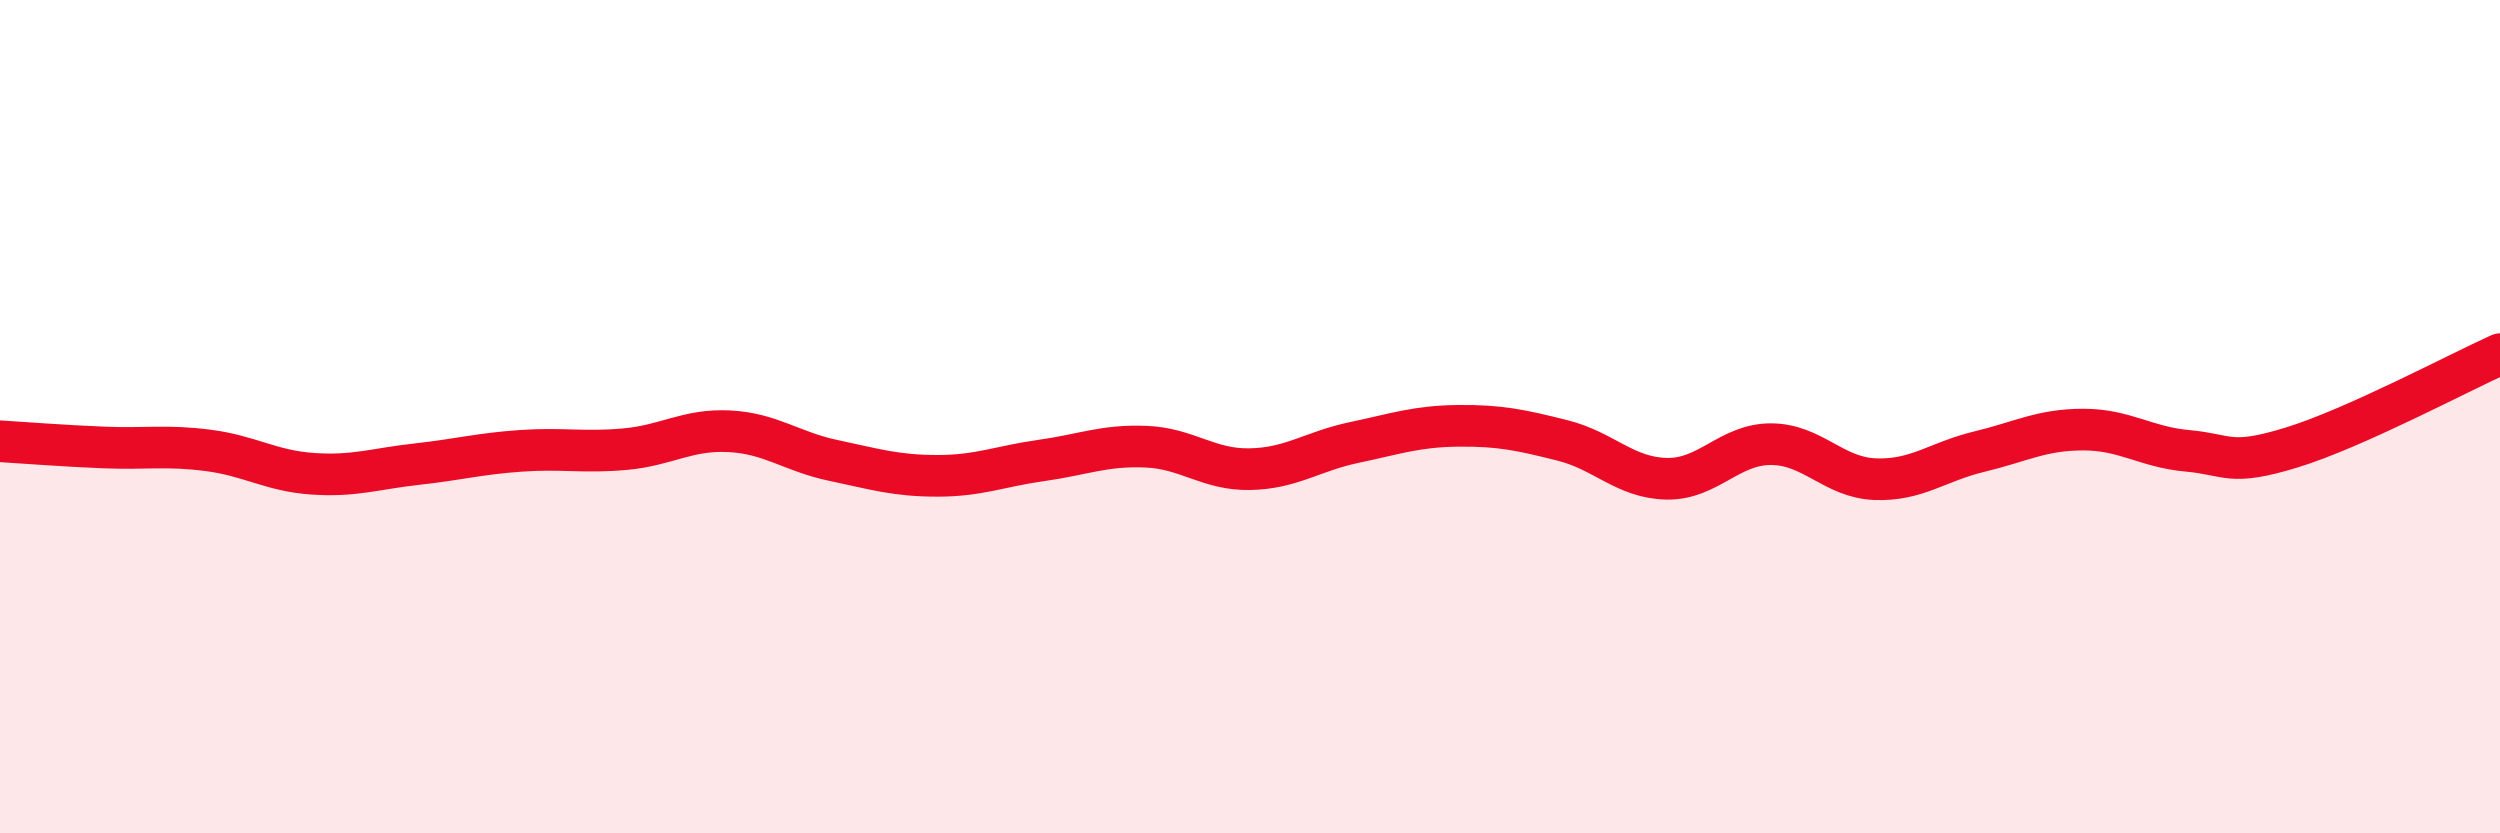 
    <svg width="60" height="20" viewBox="0 0 60 20" xmlns="http://www.w3.org/2000/svg">
      <path
        d="M 0,10.59 C 0.5,10.62 1.5,10.7 2.5,10.74 C 3.5,10.78 4,10.68 5,10.81 C 6,10.94 6.5,11.3 7.5,11.37 C 8.5,11.44 9,11.25 10,11.14 C 11,11.03 11.5,10.89 12.5,10.82 C 13.5,10.75 14,10.87 15,10.78 C 16,10.69 16.5,10.3 17.5,10.35 C 18.5,10.4 19,10.84 20,11.05 C 21,11.26 21.5,11.42 22.5,11.42 C 23.5,11.42 24,11.19 25,11.05 C 26,10.91 26.5,10.68 27.5,10.72 C 28.5,10.76 29,11.28 30,11.26 C 31,11.24 31.5,10.83 32.5,10.62 C 33.5,10.41 34,10.23 35,10.22 C 36,10.21 36.5,10.32 37.5,10.57 C 38.5,10.82 39,11.47 40,11.49 C 41,11.51 41.5,10.66 42.5,10.66 C 43.5,10.66 44,11.46 45,11.5 C 46,11.54 46.5,11.08 47.5,10.84 C 48.5,10.6 49,10.31 50,10.31 C 51,10.31 51.5,10.73 52.5,10.82 C 53.5,10.91 53.5,11.2 55,10.74 C 56.5,10.28 59,8.95 60,8.5L60 20L0 20Z"
        fill="#EB0A25"
        opacity="0.1"
        stroke-linecap="round"
        stroke-linejoin="round"
      />
      <path
        d="M 0,10.59 C 0.5,10.62 1.5,10.7 2.5,10.74 C 3.5,10.78 4,10.68 5,10.81 C 6,10.94 6.5,11.3 7.5,11.37 C 8.5,11.44 9,11.25 10,11.14 C 11,11.03 11.5,10.89 12.5,10.82 C 13.5,10.75 14,10.87 15,10.78 C 16,10.69 16.5,10.3 17.5,10.35 C 18.5,10.4 19,10.84 20,11.05 C 21,11.26 21.5,11.42 22.5,11.42 C 23.5,11.42 24,11.19 25,11.05 C 26,10.91 26.5,10.68 27.5,10.72 C 28.5,10.76 29,11.28 30,11.26 C 31,11.24 31.5,10.83 32.5,10.62 C 33.5,10.41 34,10.23 35,10.22 C 36,10.21 36.5,10.32 37.5,10.57 C 38.5,10.82 39,11.47 40,11.49 C 41,11.51 41.5,10.66 42.5,10.66 C 43.5,10.66 44,11.46 45,11.5 C 46,11.54 46.5,11.08 47.5,10.84 C 48.5,10.6 49,10.31 50,10.31 C 51,10.31 51.5,10.73 52.5,10.82 C 53.5,10.91 53.5,11.2 55,10.74 C 56.5,10.28 59,8.95 60,8.5"
        stroke="#EB0A25"
        stroke-width="1"
        fill="none"
        stroke-linecap="round"
        stroke-linejoin="round"
      />
    </svg>
  